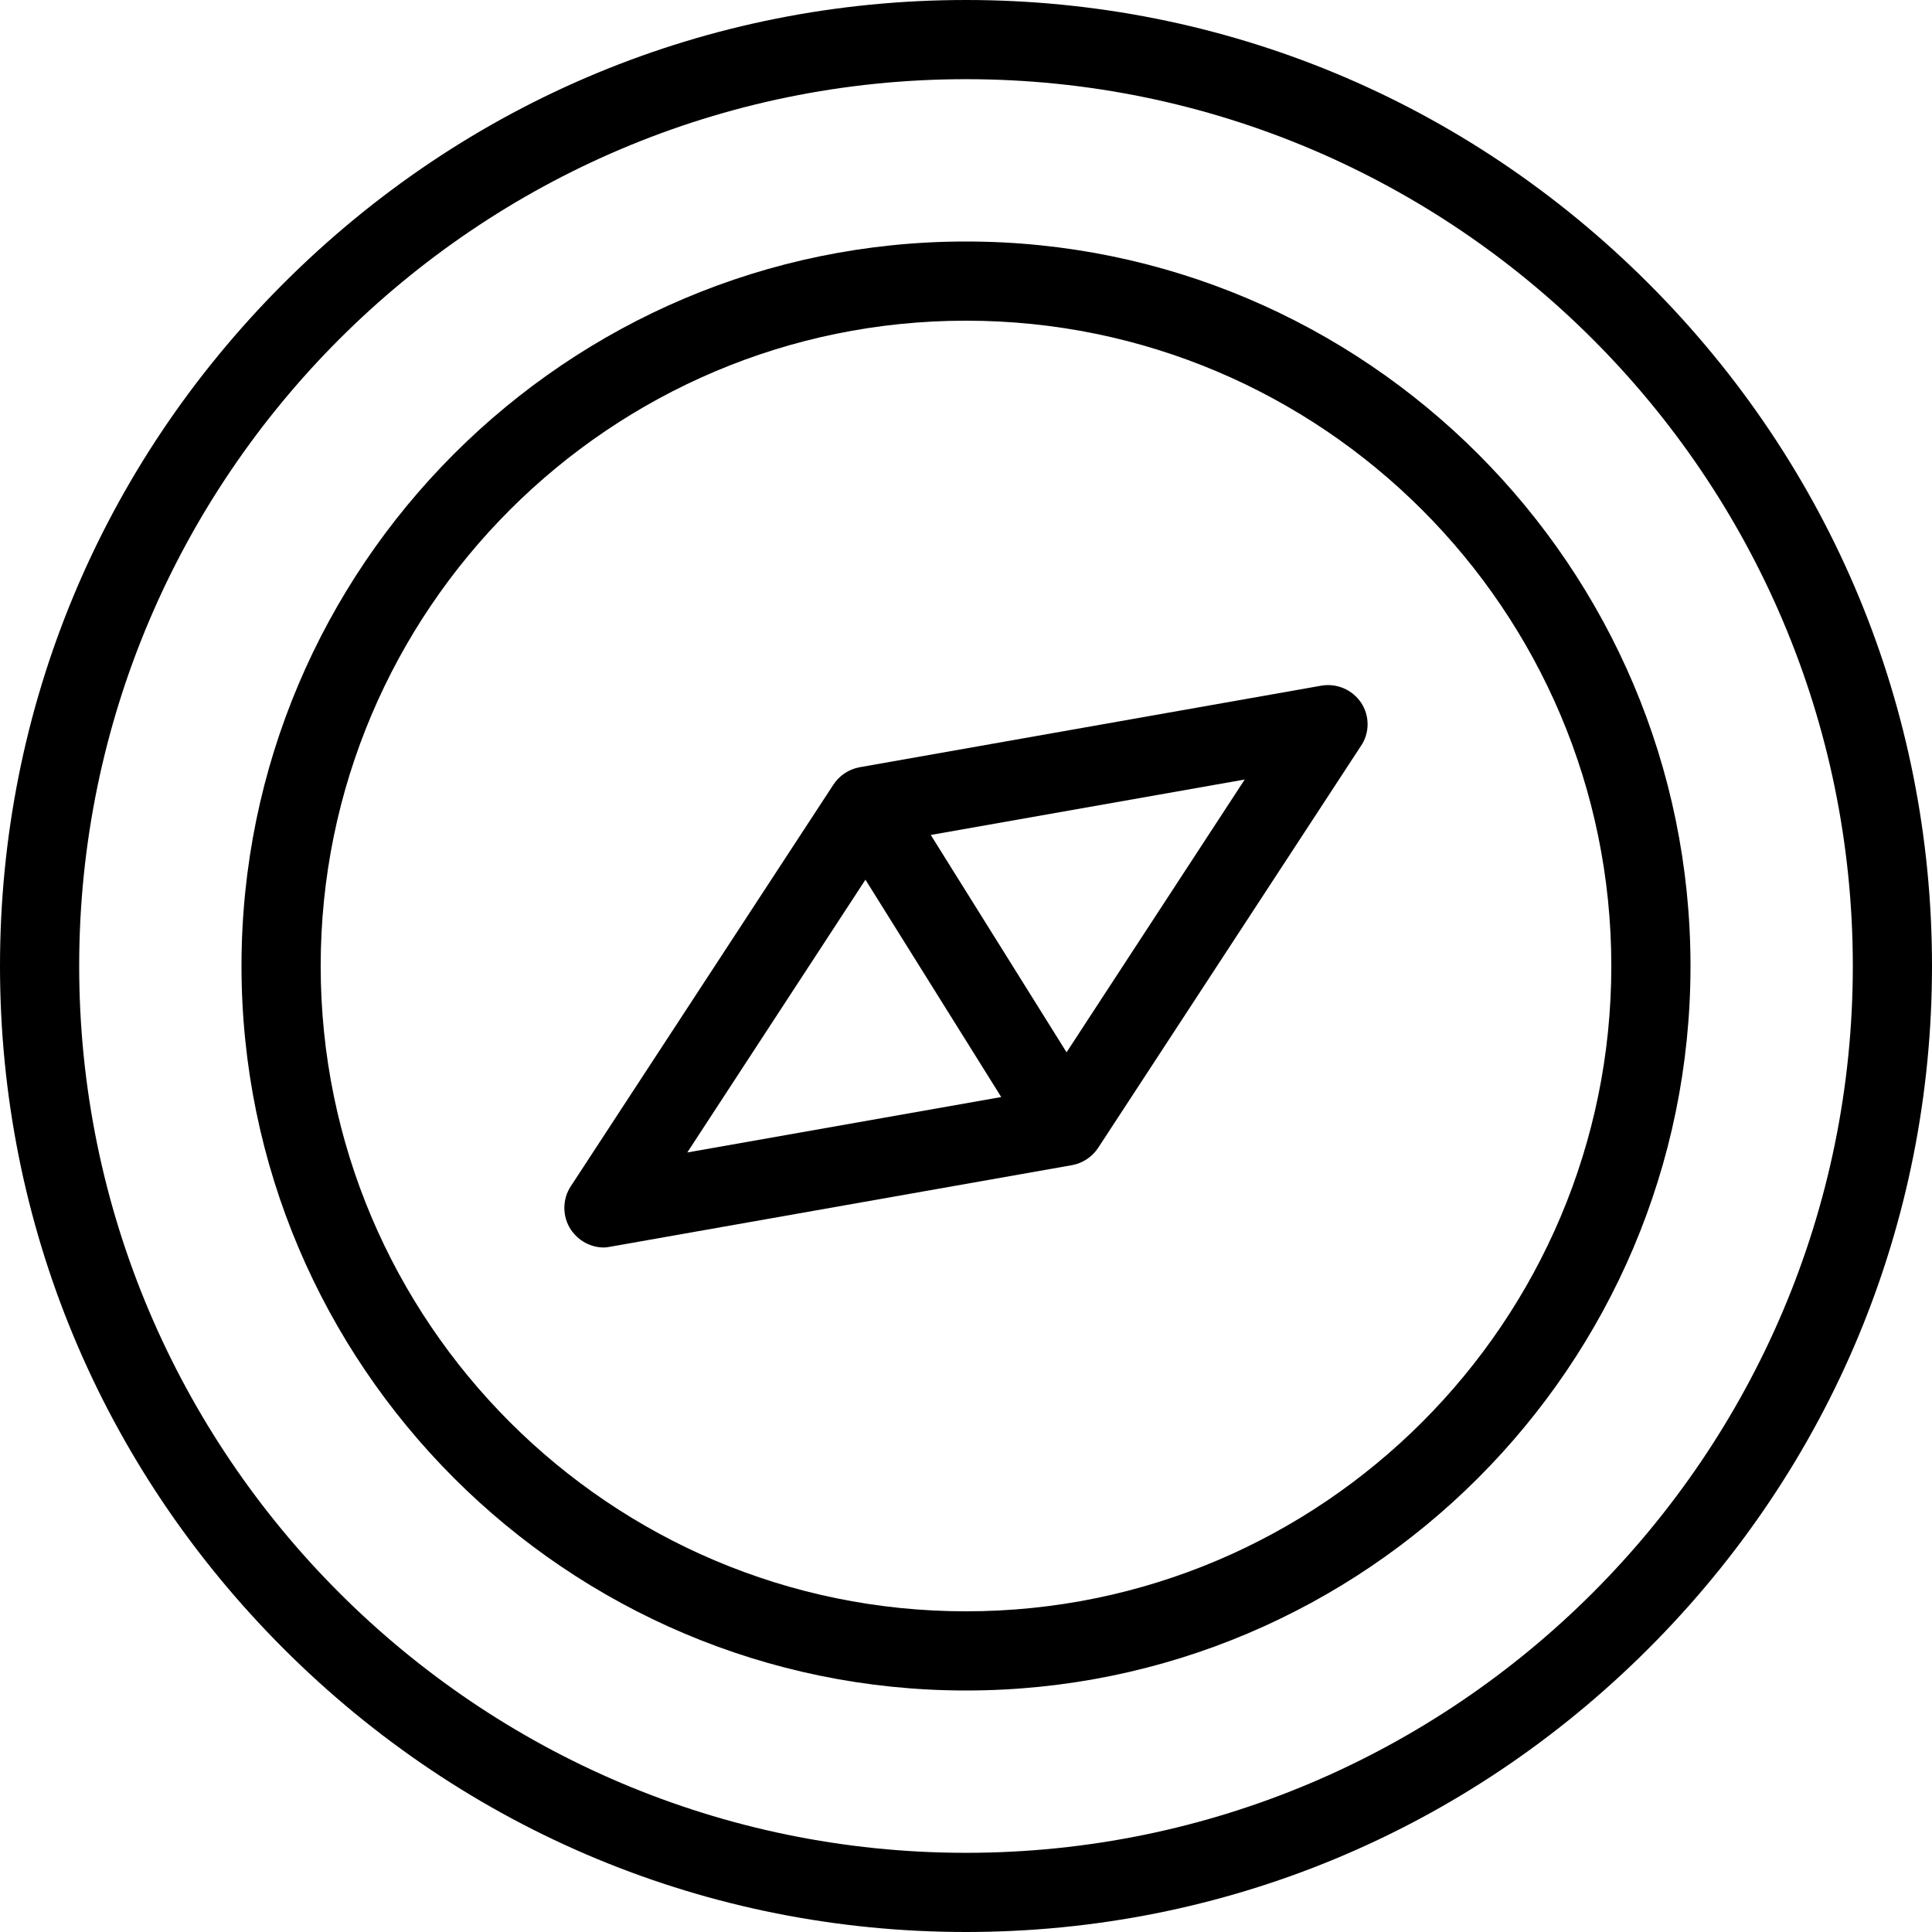 <?xml version="1.0" encoding="iso-8859-1"?>
<!-- Uploaded to: SVG Repo, www.svgrepo.com, Generator: SVG Repo Mixer Tools -->
<svg fill="#000000" height="800px" width="800px" version="1.1" id="Layer_1" xmlns="http://www.w3.org/2000/svg" xmlns:xlink="http://www.w3.org/1999/xlink" 
	 viewBox="0 0 488 488" xml:space="preserve">
<g transform="translate(0 -540.36)">
	<g>
		<g>
			<path d="M244,601.36c-100.9,0-183,82.1-183,183s82.1,183,183,183s183-82.1,183-183S344.9,601.36,244,601.36z M244,947.36
				c-89.9,0-163-73.1-163-163s73.1-163,163-163s163,73.1,163,163S333.9,947.36,244,947.36z"/>
			<path d="M416.4,611.96c-46.2-46.2-107.4-71.6-172.4-71.6s-126.2,25.4-172.4,71.6C25.4,658.16,0,719.36,0,784.36
				s25.4,126.2,71.6,172.4c46.2,46.2,107.4,71.6,172.4,71.6s126.2-25.4,172.4-71.6s71.6-107.4,71.6-172.4S462.6,658.16,416.4,611.96
				z M244,1008.36c-123.5,0-224-100.5-224-224s100.5-224,224-224s224,100.5,224,224S367.5,1008.36,244,1008.36z"/>
			<path d="M333.7,713.56l-116.6,20.6c-2.7,0.5-5.1,2.1-6.6,4.4l-66.3,101.4c-2.2,3.3-2.2,7.7,0,11c1.9,2.8,5,4.5,8.3,4.5
				c0.6,0,1.2-0.1,1.7-0.2l116.6-20.6c2.7-0.5,5.1-2.1,6.6-4.4l66.3-101.4c2.3-3.3,2.3-7.7,0.1-11
				C341.6,714.56,337.6,712.86,333.7,713.56z M173.6,831.46l45-68.9l34.3,54.9L173.6,831.46z M269.4,806.16l-34.3-54.9l79.3-14
				L269.4,806.16z"/>
		</g>
	</g>
</g>
</svg>